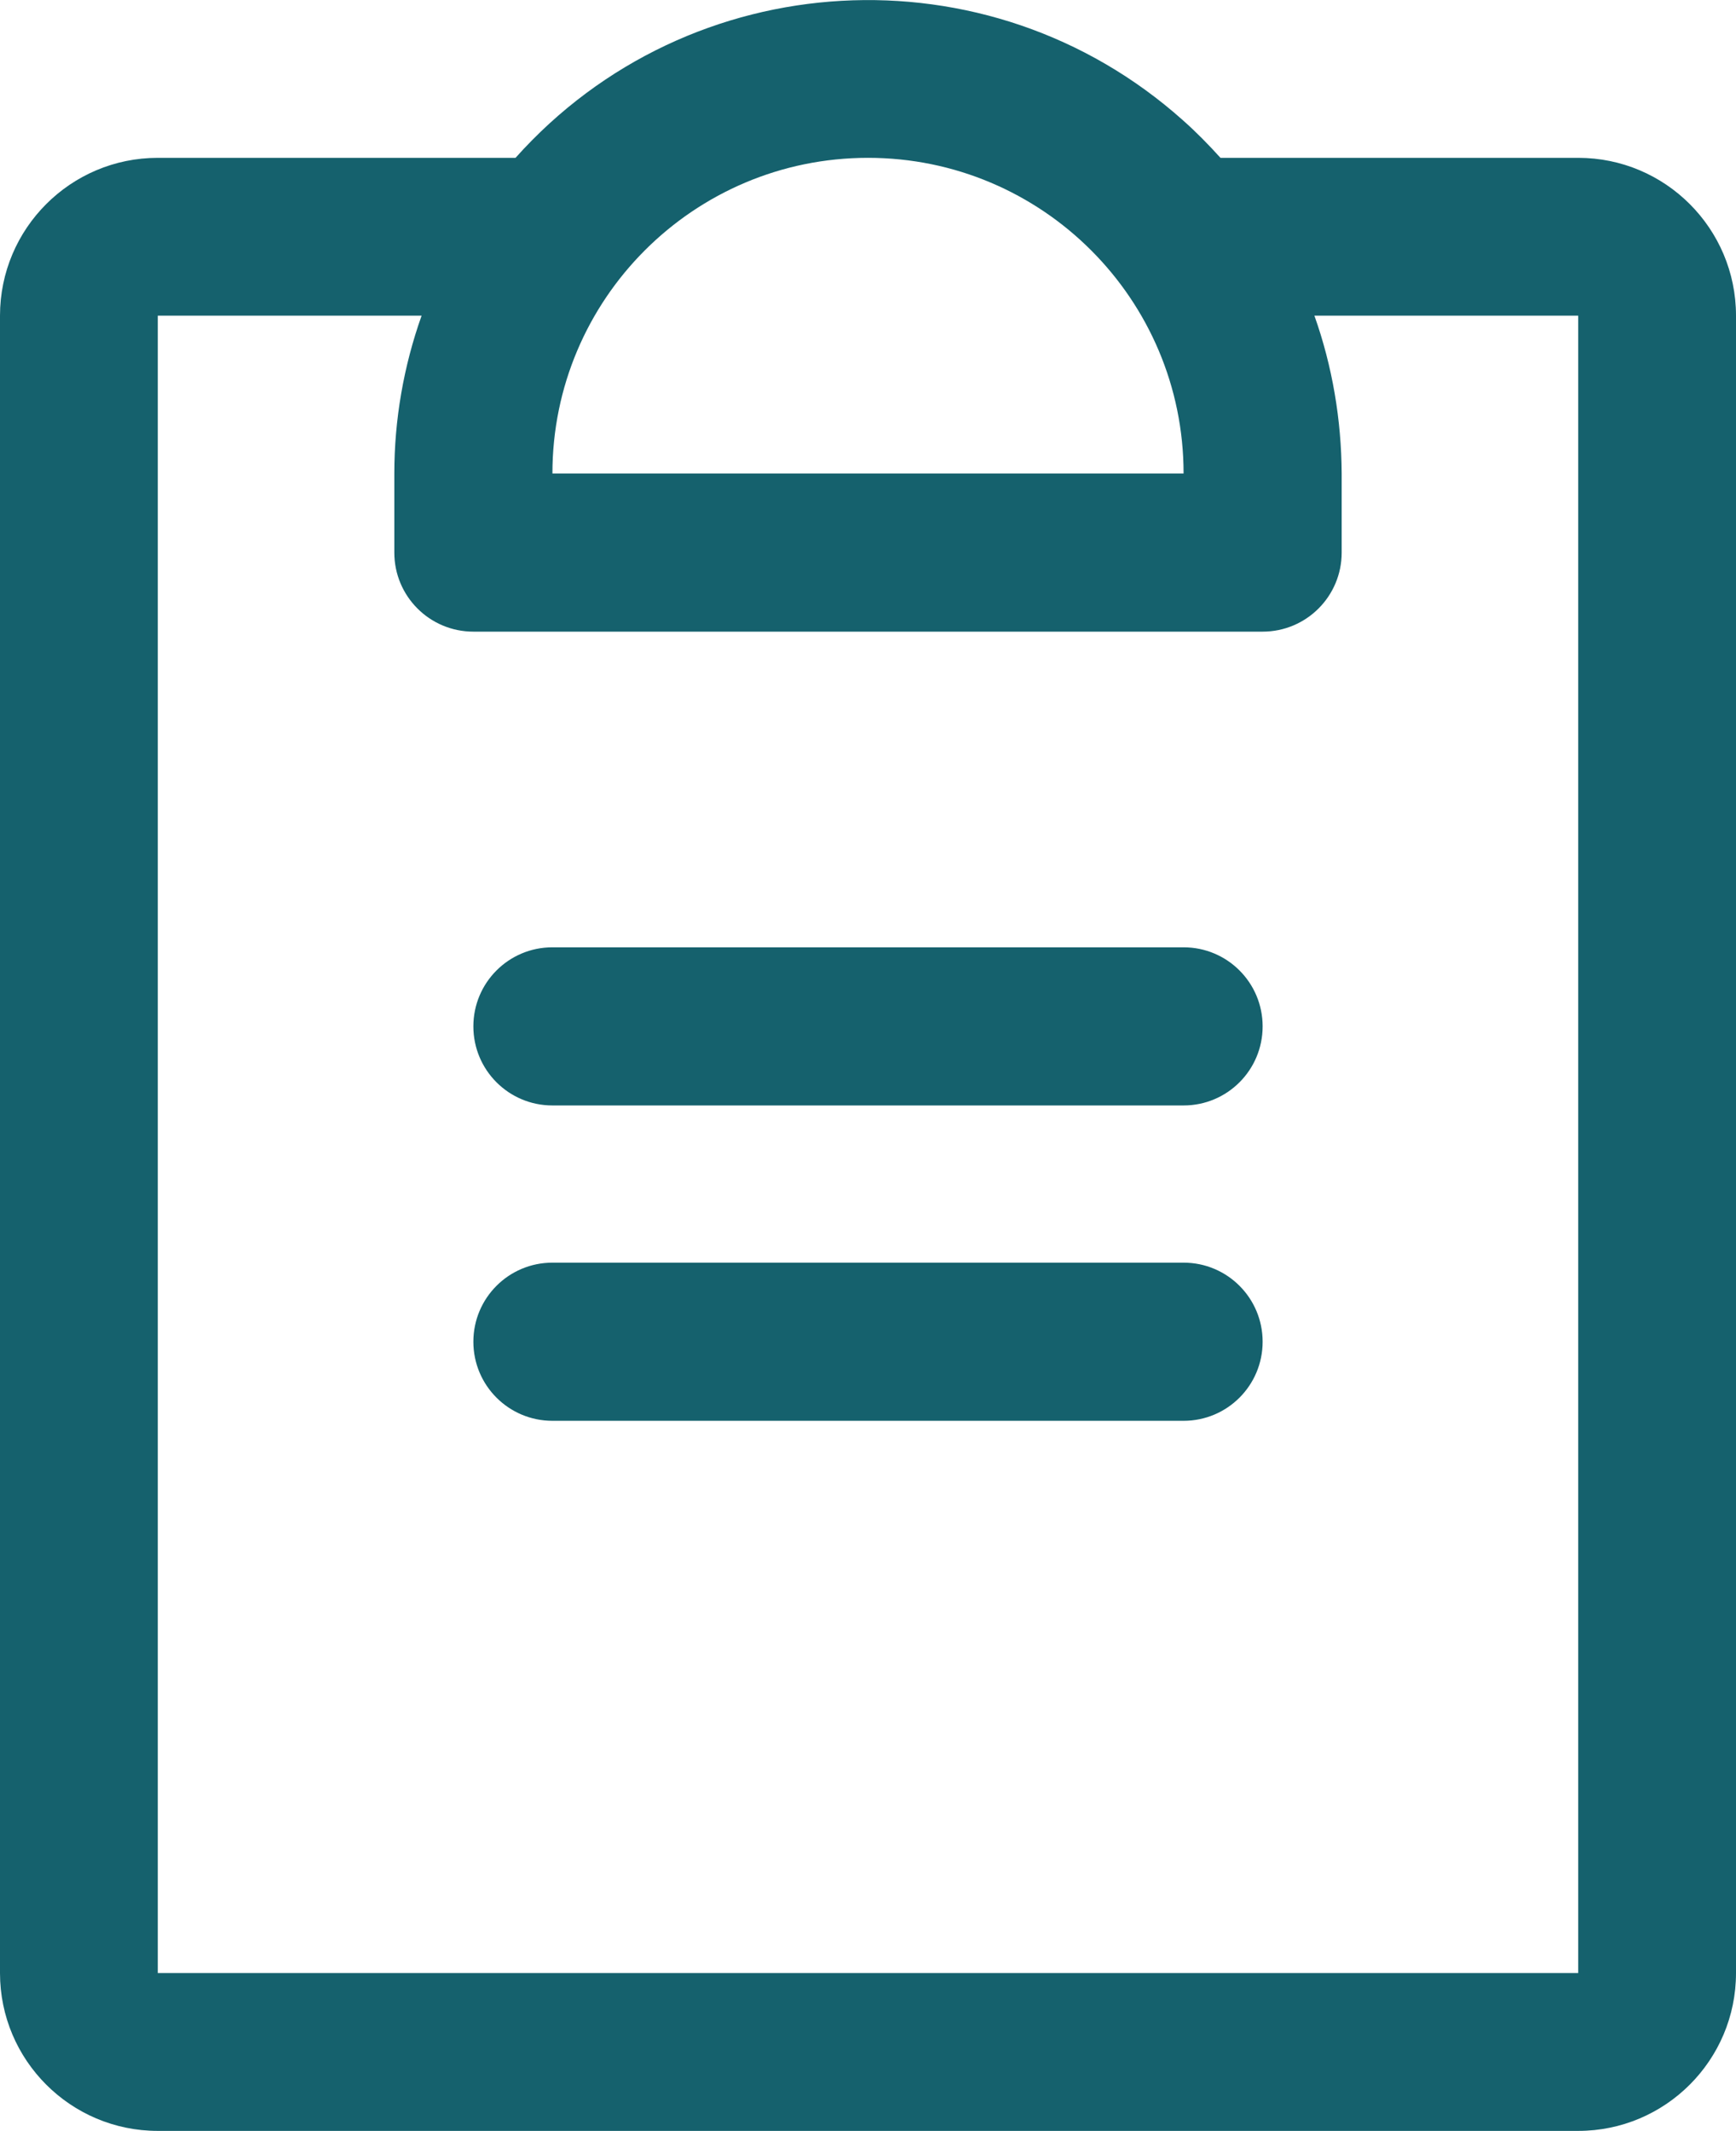 <?xml version="1.0" encoding="UTF-8"?> <svg xmlns="http://www.w3.org/2000/svg" id="_レイヤー_2" data-name="レイヤー 2" viewBox="0 0 56 68.73"><defs><style> .cls-1 { fill: #15616d; } </style></defs><g id="_レイヤー_1-2" data-name="レイヤー 1"><path class="cls-1" d="M40.73,43.27c0,1.41-1.14,2.55-2.55,2.55h-20.36c-1.41,0-2.55-1.14-2.55-2.55s1.14-2.55,2.55-2.55h20.36c1.41,0,2.55,1.14,2.55,2.55ZM38.18,30.55h-20.36c-1.41,0-2.55,1.14-2.55,2.55s1.14,2.55,2.55,2.55h20.36c1.41,0,2.55-1.14,2.55-2.55s-1.14-2.55-2.55-2.55ZM56,10.18v53.45c0,2.81-2.28,5.09-5.09,5.09H5.09c-2.81,0-5.09-2.28-5.09-5.09V10.18c0-2.81,2.28-5.09,5.09-5.09h11.54c5.61-6.28,15.25-6.82,21.53-1.21.43.38.83.79,1.21,1.21h11.54c2.81,0,5.09,2.28,5.09,5.09ZM17.82,15.27h20.36c0-5.62-4.56-10.18-10.18-10.18s-10.18,4.56-10.18,10.18ZM50.91,10.18h-8.51c.58,1.63.87,3.36.88,5.09v2.55c0,1.41-1.14,2.55-2.55,2.55H15.27c-1.41,0-2.55-1.14-2.55-2.55v-2.55c0-1.73.3-3.46.88-5.09H5.09v53.45h45.82V10.18Z"></path></g></svg> 